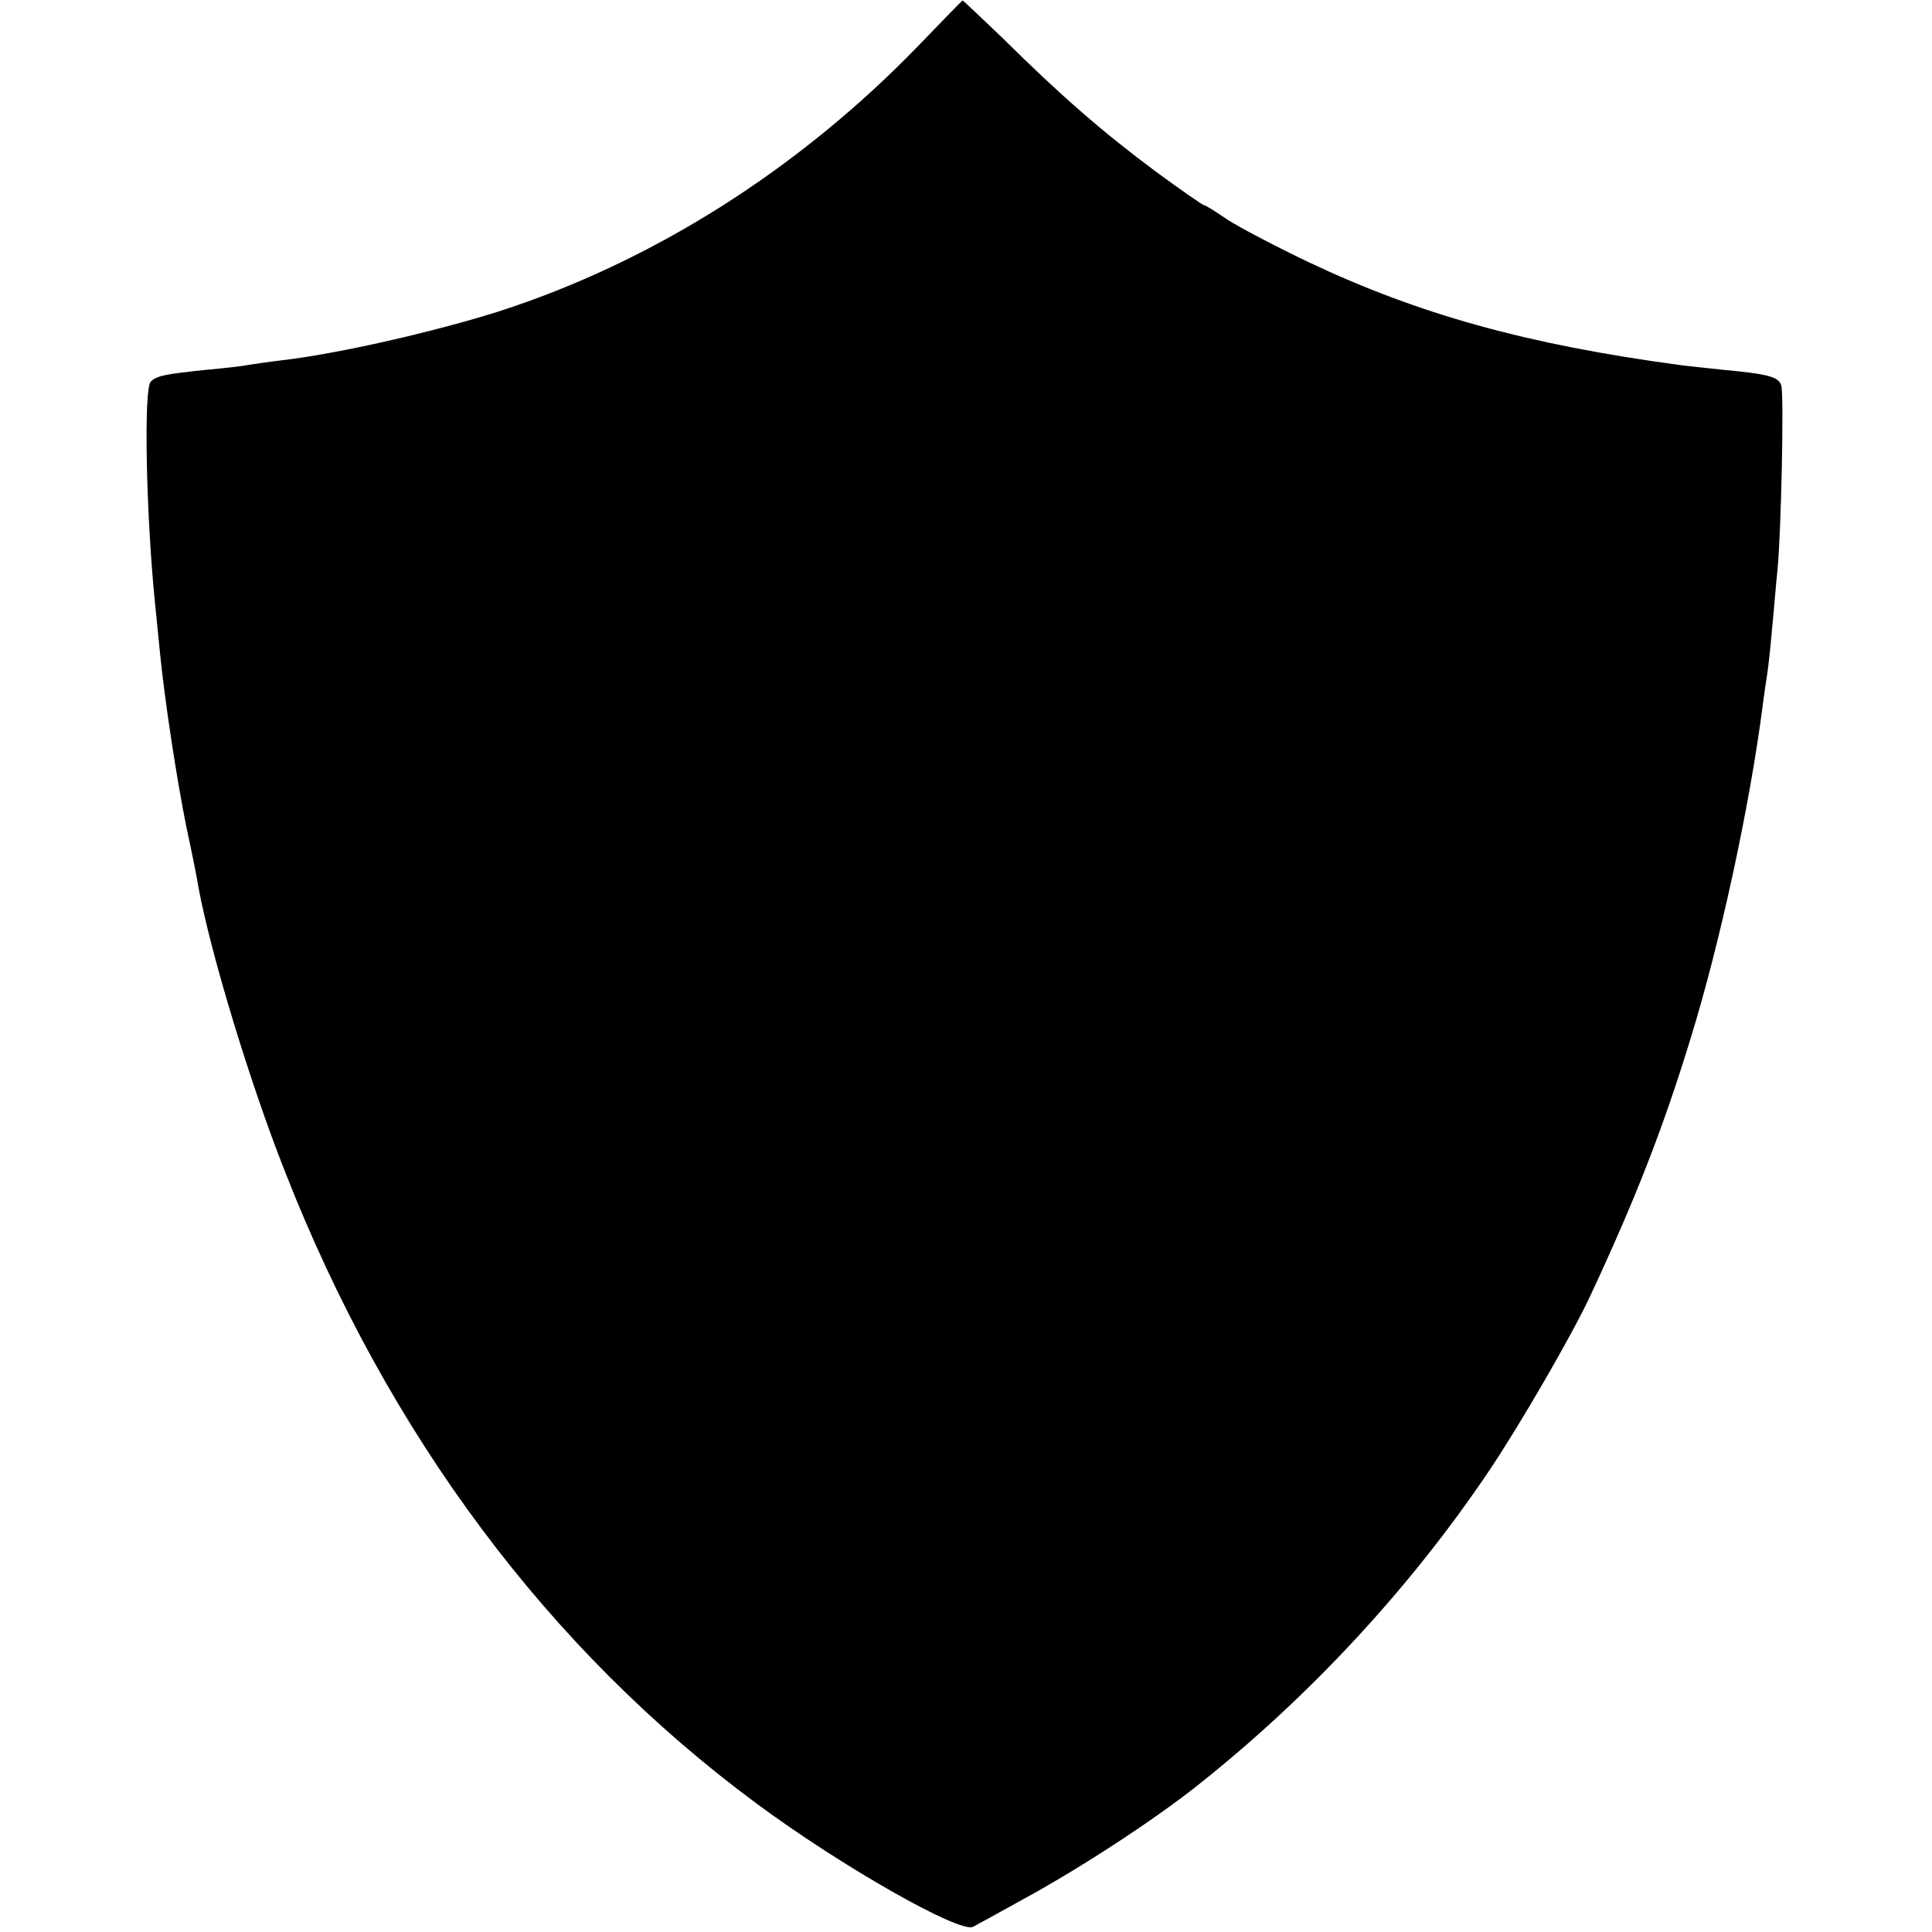 <?xml version="1.0" standalone="no"?>
<!DOCTYPE svg PUBLIC "-//W3C//DTD SVG 20010904//EN"
 "http://www.w3.org/TR/2001/REC-SVG-20010904/DTD/svg10.dtd">
<svg version="1.0" xmlns="http://www.w3.org/2000/svg"
 width="405pt" height="405pt" viewBox="0 0 405 405"
 preserveAspectRatio="xMidYMid meet">
<g transform="translate(0,405) scale(0.1,-0.1)"
fill="#000000" stroke="none">
<path d="M1927 3956 c-252 -261 -559 -455 -882 -559 -133 -42 -333 -88 -452
-102 -26 -3 -59 -8 -73 -10 -14 -3 -52 -7 -85 -10 -89 -9 -107 -13 -119 -25
-15 -15 -10 -277 9 -465 2 -22 7 -67 10 -100 10 -102 35 -266 56 -370 12 -55
23 -111 25 -125 26 -140 108 -410 181 -595 216 -552 553 -1003 988 -1325 178
-132 428 -274 455 -259 8 4 53 29 100 55 122 66 278 168 370 241 235 186 446
414 611 659 66 98 175 287 211 364 96 205 155 357 211 540 63 203 125 491 152
700 3 25 8 56 10 70 2 14 7 57 10 95 4 39 8 92 11 119 8 82 14 370 8 388 -5
18 -27 24 -124 33 -36 4 -76 8 -90 10 -319 43 -546 106 -778 216 -67 32 -143
72 -168 88 -25 17 -47 31 -50 31 -3 0 -49 32 -102 71 -109 81 -199 159 -319
278 -46 44 -84 80 -85 80 -2 -1 -43 -43 -91 -93z"/>
</g>
</svg>
